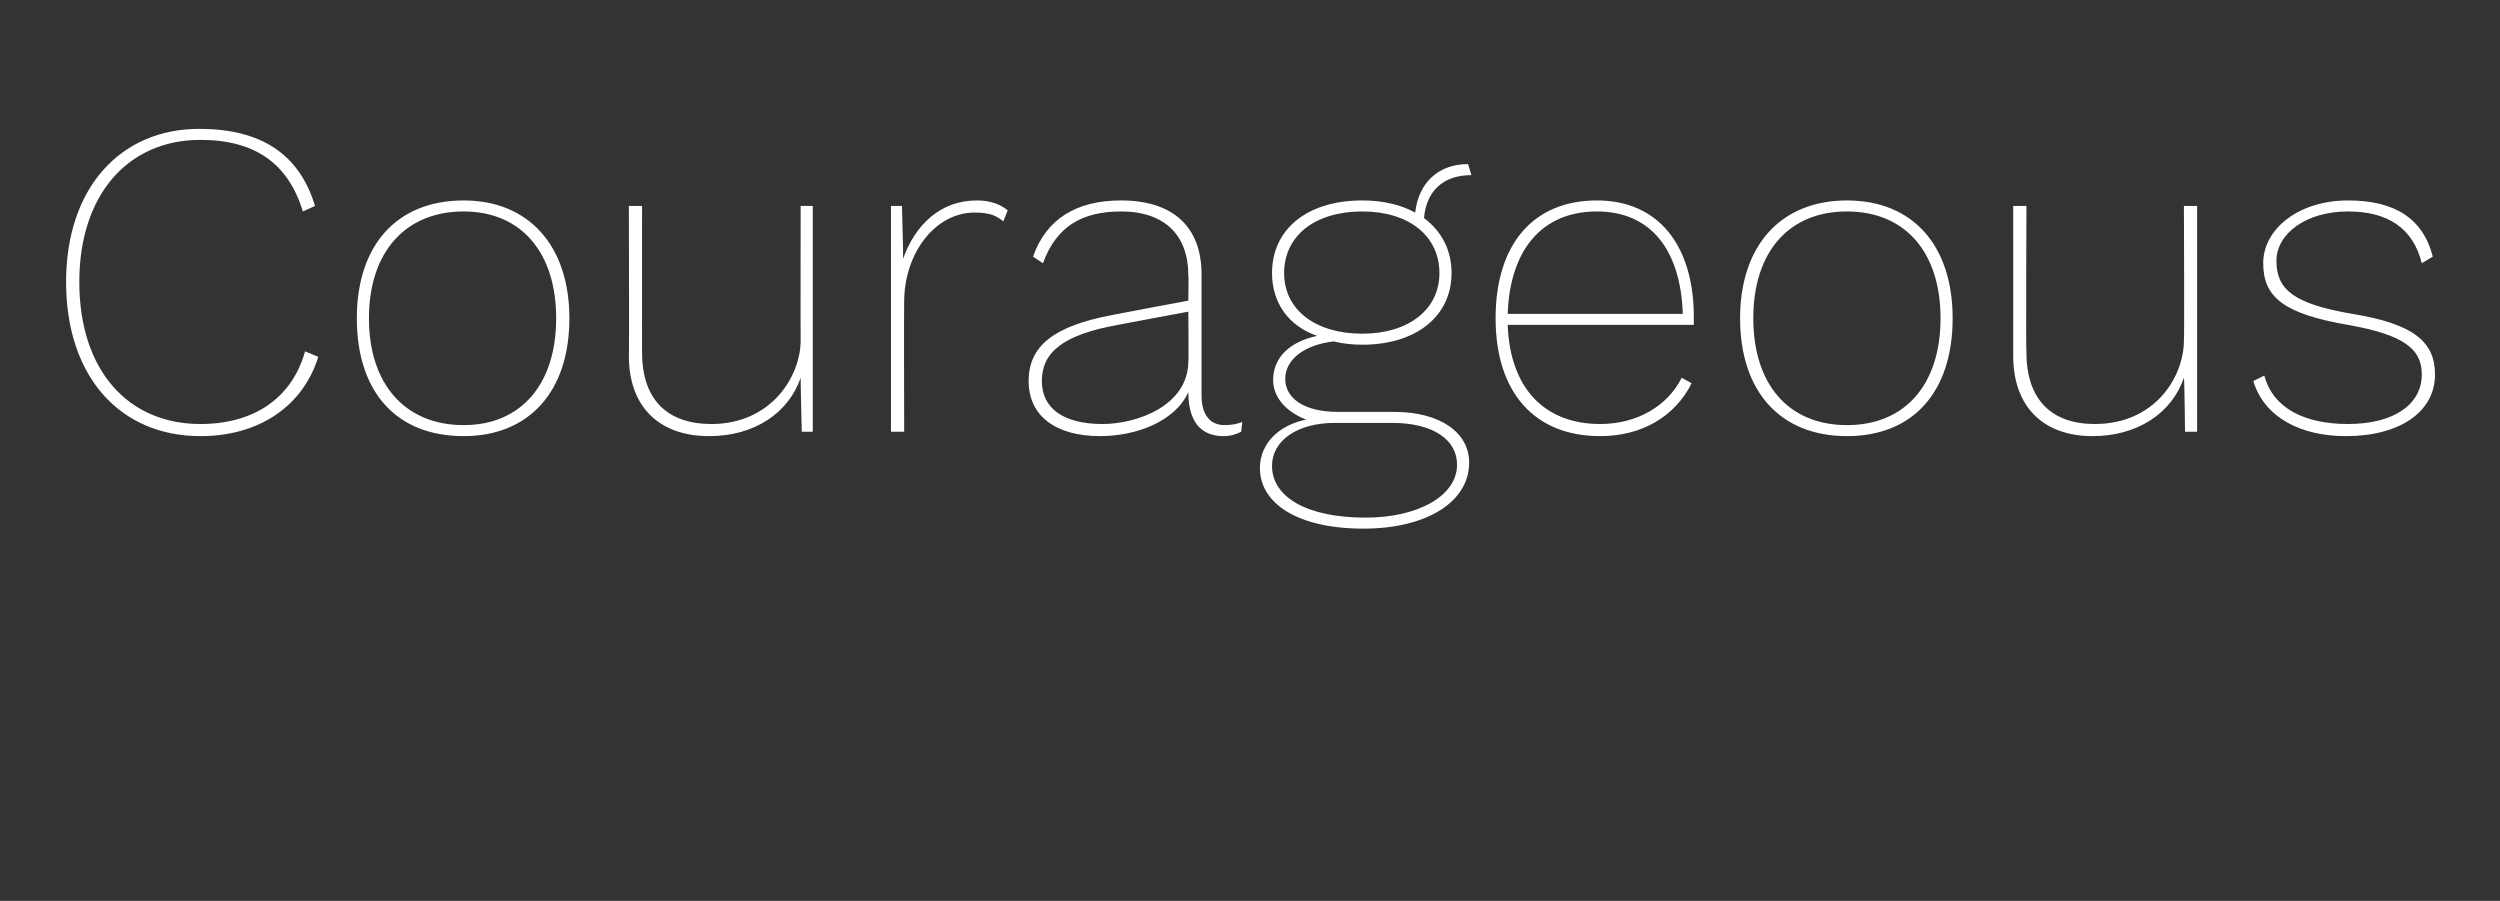 <?xml version="1.0" standalone="no"?><!DOCTYPE svg PUBLIC "-//W3C//DTD SVG 1.1//EN" "http://www.w3.org/Graphics/SVG/1.1/DTD/svg11.dtd"><svg xmlns="http://www.w3.org/2000/svg" version="1.1" width="227px" height="81.8px" viewBox="0 -8 227 81.8" style="top:-8px"><rect x="0" y="-8" width="227" height="81.8" fill="#333333" stroke="none"/><desc>Courageous</desc><defs/><g id="Polygon35704"><path d="m18.2 31.6c-7.3 0-12.2-5.4-12.2-14c0-8.5 4.9-13.9 12.1-13.9c5.6 0 9.1 2.3 10.5 7c0 0-1.1.5-1.1.5c-1.3-4.3-4.3-6.5-9.3-6.5c-6.6 0-11 5-11 12.9c0 8 4.4 12.9 11 12.9c4.8 0 8.3-2.3 9.5-6.6c0 0 1.2.5 1.2.5c-1.4 4.5-5.4 7.2-10.7 7.2zm33.5-10.7c0 6.7-3.7 10.7-9.6 10.7c-6.1 0-9.7-4-9.7-10.7c0-6.6 3.6-10.7 9.7-10.7c5.9 0 9.6 4.1 9.6 10.7zm-18.2 0c0 6 3.3 9.7 8.6 9.7c5.2 0 8.4-3.7 8.4-9.7c0-6-3.2-9.7-8.4-9.7c-5.3 0-8.6 3.7-8.6 9.7zm40.3-10.2l0 20.5l-1 0c0 0-.12-4.92-.1-4.9c-1.1 3.2-4.2 5.3-8.3 5.3c-4.5 0-7.3-2.6-7.3-7.3c.04-.03 0-13.6 0-13.6l1.2 0c0 0-.01 13.33 0 13.3c0 4.3 2.3 6.5 6.3 6.5c5.4 0 8.1-4.3 8.1-7.6c-.02-.02 0-12.2 0-12.2l1.1 0zm17.7.4c0 0-.4 1-.4 1c-.6-.5-1.2-.8-2.6-.8c-3.6 0-6.4 3.7-6.4 8.1c-.03-.01 0 11.8 0 11.8l-1.2 0l0-20.5l1 0c0 0 .13 4.76.1 4.8c1.1-3.1 3.4-5.3 6.7-5.3c1.3 0 2.2.4 2.8.9zm21.3 19.2c0 0-.1.9-.1.9c-.4.2-.9.4-1.6.4c-1.5 0-3.2-.7-3.2-4c-1.2 2.7-4.8 4-8 4c-4 0-6.5-1.8-6.5-5c0-3.2 2.3-5 7.6-6c.01-.02 6.9-1.3 6.9-1.3c0 0 .04-2.29 0-2.3c0-3.6-2.1-5.8-6.1-5.8c-3.6 0-5.9 1.4-7.1 4.7c0 0-.9-.6-.9-.6c1.2-3.4 3.9-5.1 8-5.1c4.6 0 7.3 2.3 7.3 6.7c0 0 0 11 0 11c0 1.8.8 2.7 2.1 2.7c.6 0 1.2-.1 1.6-.3zm-4.9-5.5c.04.05 0-4.5 0-4.5c0 0-6.35 1.18-6.4 1.2c-5 .9-6.9 2.5-6.9 5.1c0 2.5 2 3.9 5.5 3.9c3.2 0 7.8-1.7 7.8-5.7zm25.5 9.2c0 3.6-3.9 6-9.6 6c-6 0-9.4-2.3-9.4-5.5c0-2.2 1.7-3.9 4.2-4.4c-1.8-.7-3-2-3-3.6c0-2.1 1.6-3.5 4-4c-2.6-.9-4.1-3-4.1-5.7c0-4 3.2-6.6 8.2-6.6c1.9 0 3.5.4 4.8 1.1c.3-2.7 2.1-4.4 4.8-4.4c0 0 .3 1 .3 1c-2.6 0-4.1 1.5-4.3 3.9c1.6 1.2 2.5 2.9 2.5 5c0 3.9-3.2 6.5-8.1 6.5c-.9 0-1.8-.1-2.6-.3c-2.6.3-4.4 1.6-4.4 3.4c0 1.7 1.6 3 4.8 3c0 0 5.1 0 5.1 0c4.2 0 6.8 1.9 6.8 4.6zm-9.7-11.7c4.2 0 7-2.2 7-5.5c0-3.4-2.8-5.6-7-5.6c-4.3 0-7.1 2.2-7.1 5.6c0 3.3 2.8 5.5 7.1 5.5zm8.6 11.9c0-2.3-2.2-3.8-5.9-3.8c0 0-5.2 0-5.2 0c-3.4 0-5.7 1.6-5.7 3.9c0 2.8 3.1 4.7 8.5 4.7c4.8 0 8.3-2 8.3-4.8zm21.5-12.7c0 0-16.9 0-16.9 0c.2 5.7 3.3 9 8.4 9c3.3 0 6.1-1.6 7.4-4.2c0 0 .9.5.9.5c-1.5 3-4.5 4.8-8.3 4.8c-6 0-9.5-4-9.5-10.7c0-6.7 3.4-10.7 9.2-10.7c5.6 0 8.8 4.1 8.8 10.6c0 .3 0 .5 0 .7zm-16.9-1c0 0 15.9 0 15.9 0c-.2-5.8-2.9-9.3-7.8-9.3c-5 0-7.9 3.5-8.1 9.3zm40.4.4c0 6.7-3.6 10.7-9.6 10.7c-6 0-9.7-4-9.7-10.7c0-6.6 3.7-10.7 9.7-10.7c6 0 9.6 4.1 9.6 10.7zm-18.1 0c0 6 3.2 9.7 8.5 9.7c5.3 0 8.5-3.7 8.5-9.7c0-6-3.2-9.7-8.5-9.7c-5.3 0-8.5 3.7-8.5 9.7zm40.3-10.2l0 20.5l-1.1 0c0 0-.05-4.92-.1-4.9c-1.1 3.2-4.2 5.3-8.3 5.3c-4.4 0-7.2-2.6-7.2-7.3c.01-.03 0-13.6 0-13.6l1.2 0c0 0-.05 13.33 0 13.3c0 4.3 2.3 6.5 6.2 6.5c5.5 0 8.1-4.3 8.1-7.6c.05-.02 0-12.2 0-12.2l1.2 0zm5.1 15.9c0 0 1-.5 1-.5c.8 3 3.7 4.4 7.6 4.4c4.2 0 6.7-1.8 6.7-4.5c0-2.3-1.6-3.6-6.7-4.5c-5.8-1-7.7-2.5-7.7-5.6c0-3.1 3.2-5.7 7.7-5.7c4.2 0 6.8 1.6 7.7 5.1c0 0-1 .6-1 .6c-.8-3.2-3.1-4.7-6.7-4.7c-3.8 0-6.5 2-6.5 4.5c0 2.6 1.6 3.9 6.9 4.8c5.5.9 7.5 2.5 7.5 5.5c0 3.4-3.2 5.6-8.1 5.6c-4.1 0-7.4-1.7-8.4-5z" stroke="none" fill="#fff"/></g></svg>